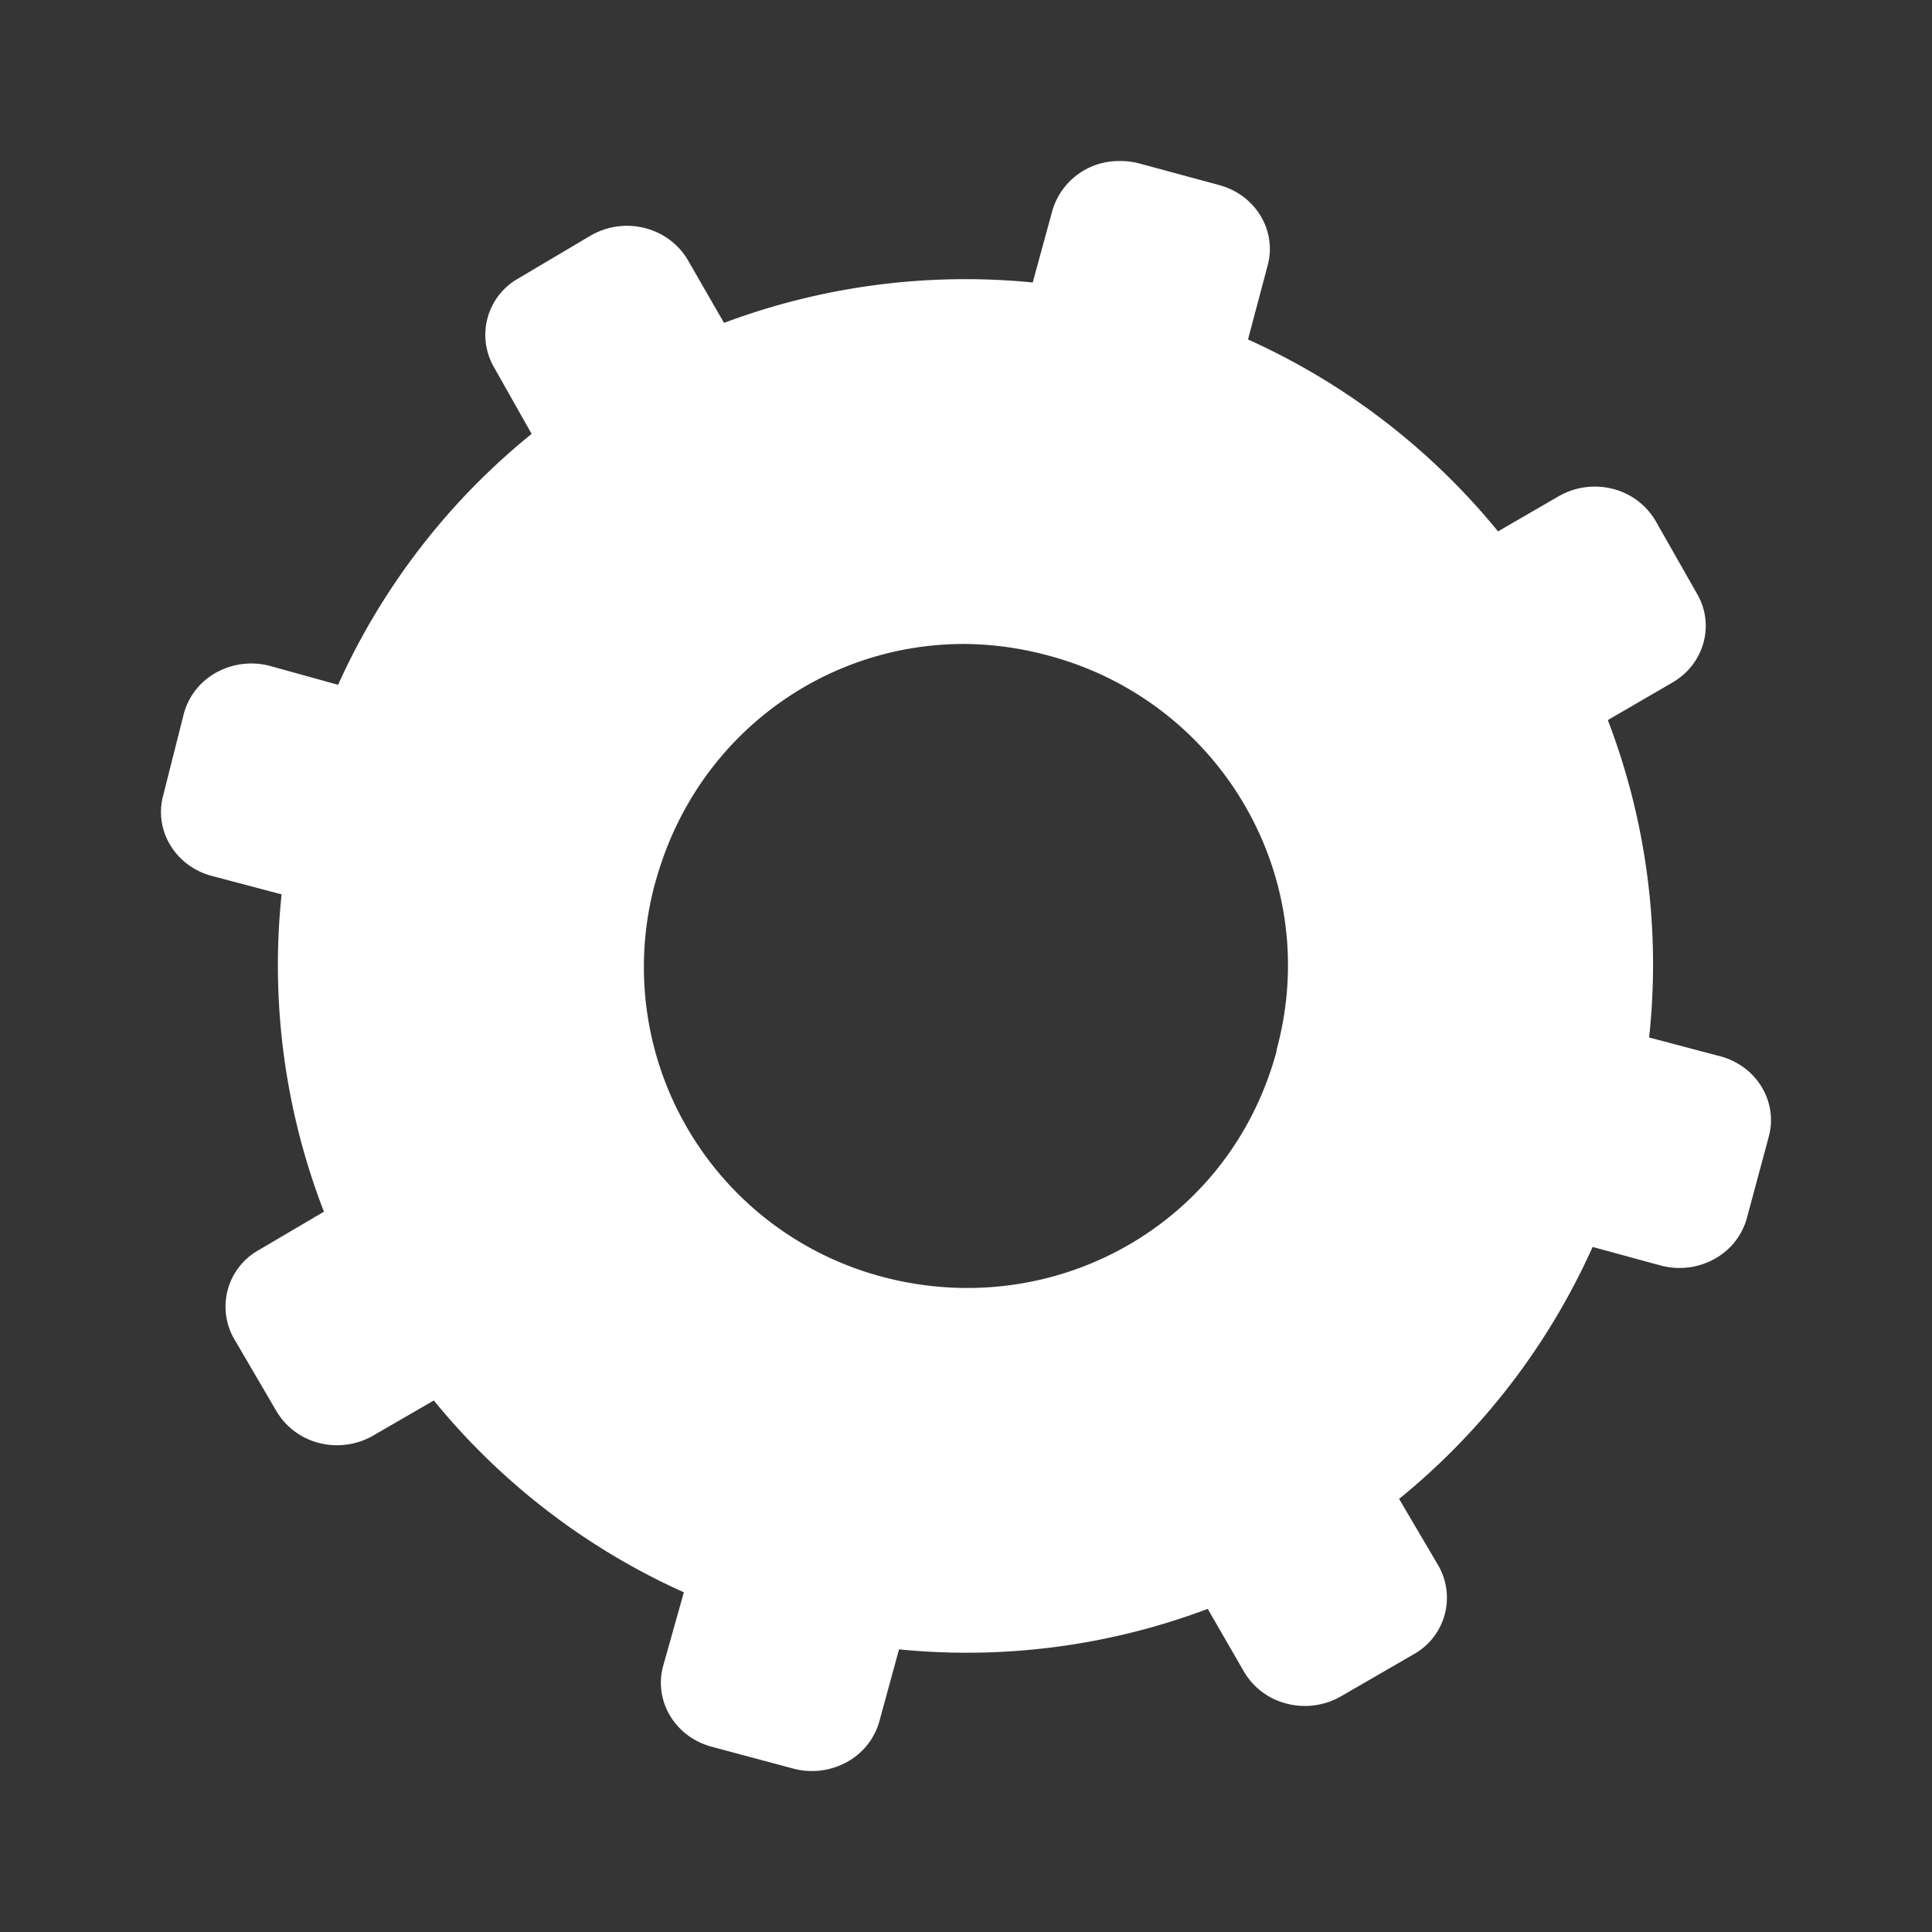 <svg xmlns="http://www.w3.org/2000/svg" width="24" height="24" viewBox="0 0 24 24">
    <rect x="0" y="0" width="24" height="24" fill="#333333" stroke="none"/>
    <g fill="none" fill-rule="evenodd">
        <path fill="#D8D8D8" fill-opacity=".01" d="M0 0h24v24H0z"/>
        <path fill="#FFF" d="M14.14 2.027l.998.27c.458.12.729.568.608 1.005l-.243.915a8.53 8.53 0 0 1 3.106 2.384l.756-.438a.9.9 0 0 1 .67-.09.859.859 0 0 1 .532.399l.513.902c.227.388.09.879-.31 1.108l-.797.463a8.476 8.476 0 0 1 .513 3.943l.878.232c.457.119.728.567.607 1.005l-.27 1.004a.83.83 0 0 1-.403.51.9.9 0 0 1-.663.083l-.851-.232a8.535 8.535 0 0 1-2.404 3.13l.486.825a.804.804 0 0 1-.31 1.108l-.892.516a.9.9 0 0 1-.677.095.859.859 0 0 1-.538-.405l-.446-.773a8.494 8.494 0 0 1-3.835.503l-.243.889a.83.83 0 0 1-.403.51.9.9 0 0 1-.664.083L8.846 21.7c-.457-.12-.728-.568-.608-1.005l.257-.915a8.496 8.496 0 0 1-3.106-2.383l-.756.438a.9.9 0 0 1-.67.09.859.859 0 0 1-.532-.4l-.527-.901a.804.804 0 0 1 .31-1.095l.81-.477a8.478 8.478 0 0 1-.526-3.942l-.878-.232c-.445-.125-.707-.563-.594-.992l.257-1.018a.83.83 0 0 1 .408-.516.901.901 0 0 1 .672-.077l.837.232A8.508 8.508 0 0 1 6.604 5.39l-.473-.838a.804.804 0 0 1 .311-1.095l.891-.528a.9.9 0 0 1 .678-.096c.23.059.424.205.538.405l.445.773a8.547 8.547 0 0 1 3.835-.502l.243-.89a.857.857 0 0 1 .81-.618.906.906 0 0 1 .257.026zm-6 8.935a3.98 3.98 0 0 0 2.825 4.9c2.122.562 4.31-.639 4.893-2.804v-.016c.589-2.162-.714-4.338-2.841-4.9A4.092 4.092 0 0 0 12.025 8c-1.77-.023-3.387 1.138-3.884 2.962z"/>
    </g>
</svg>
